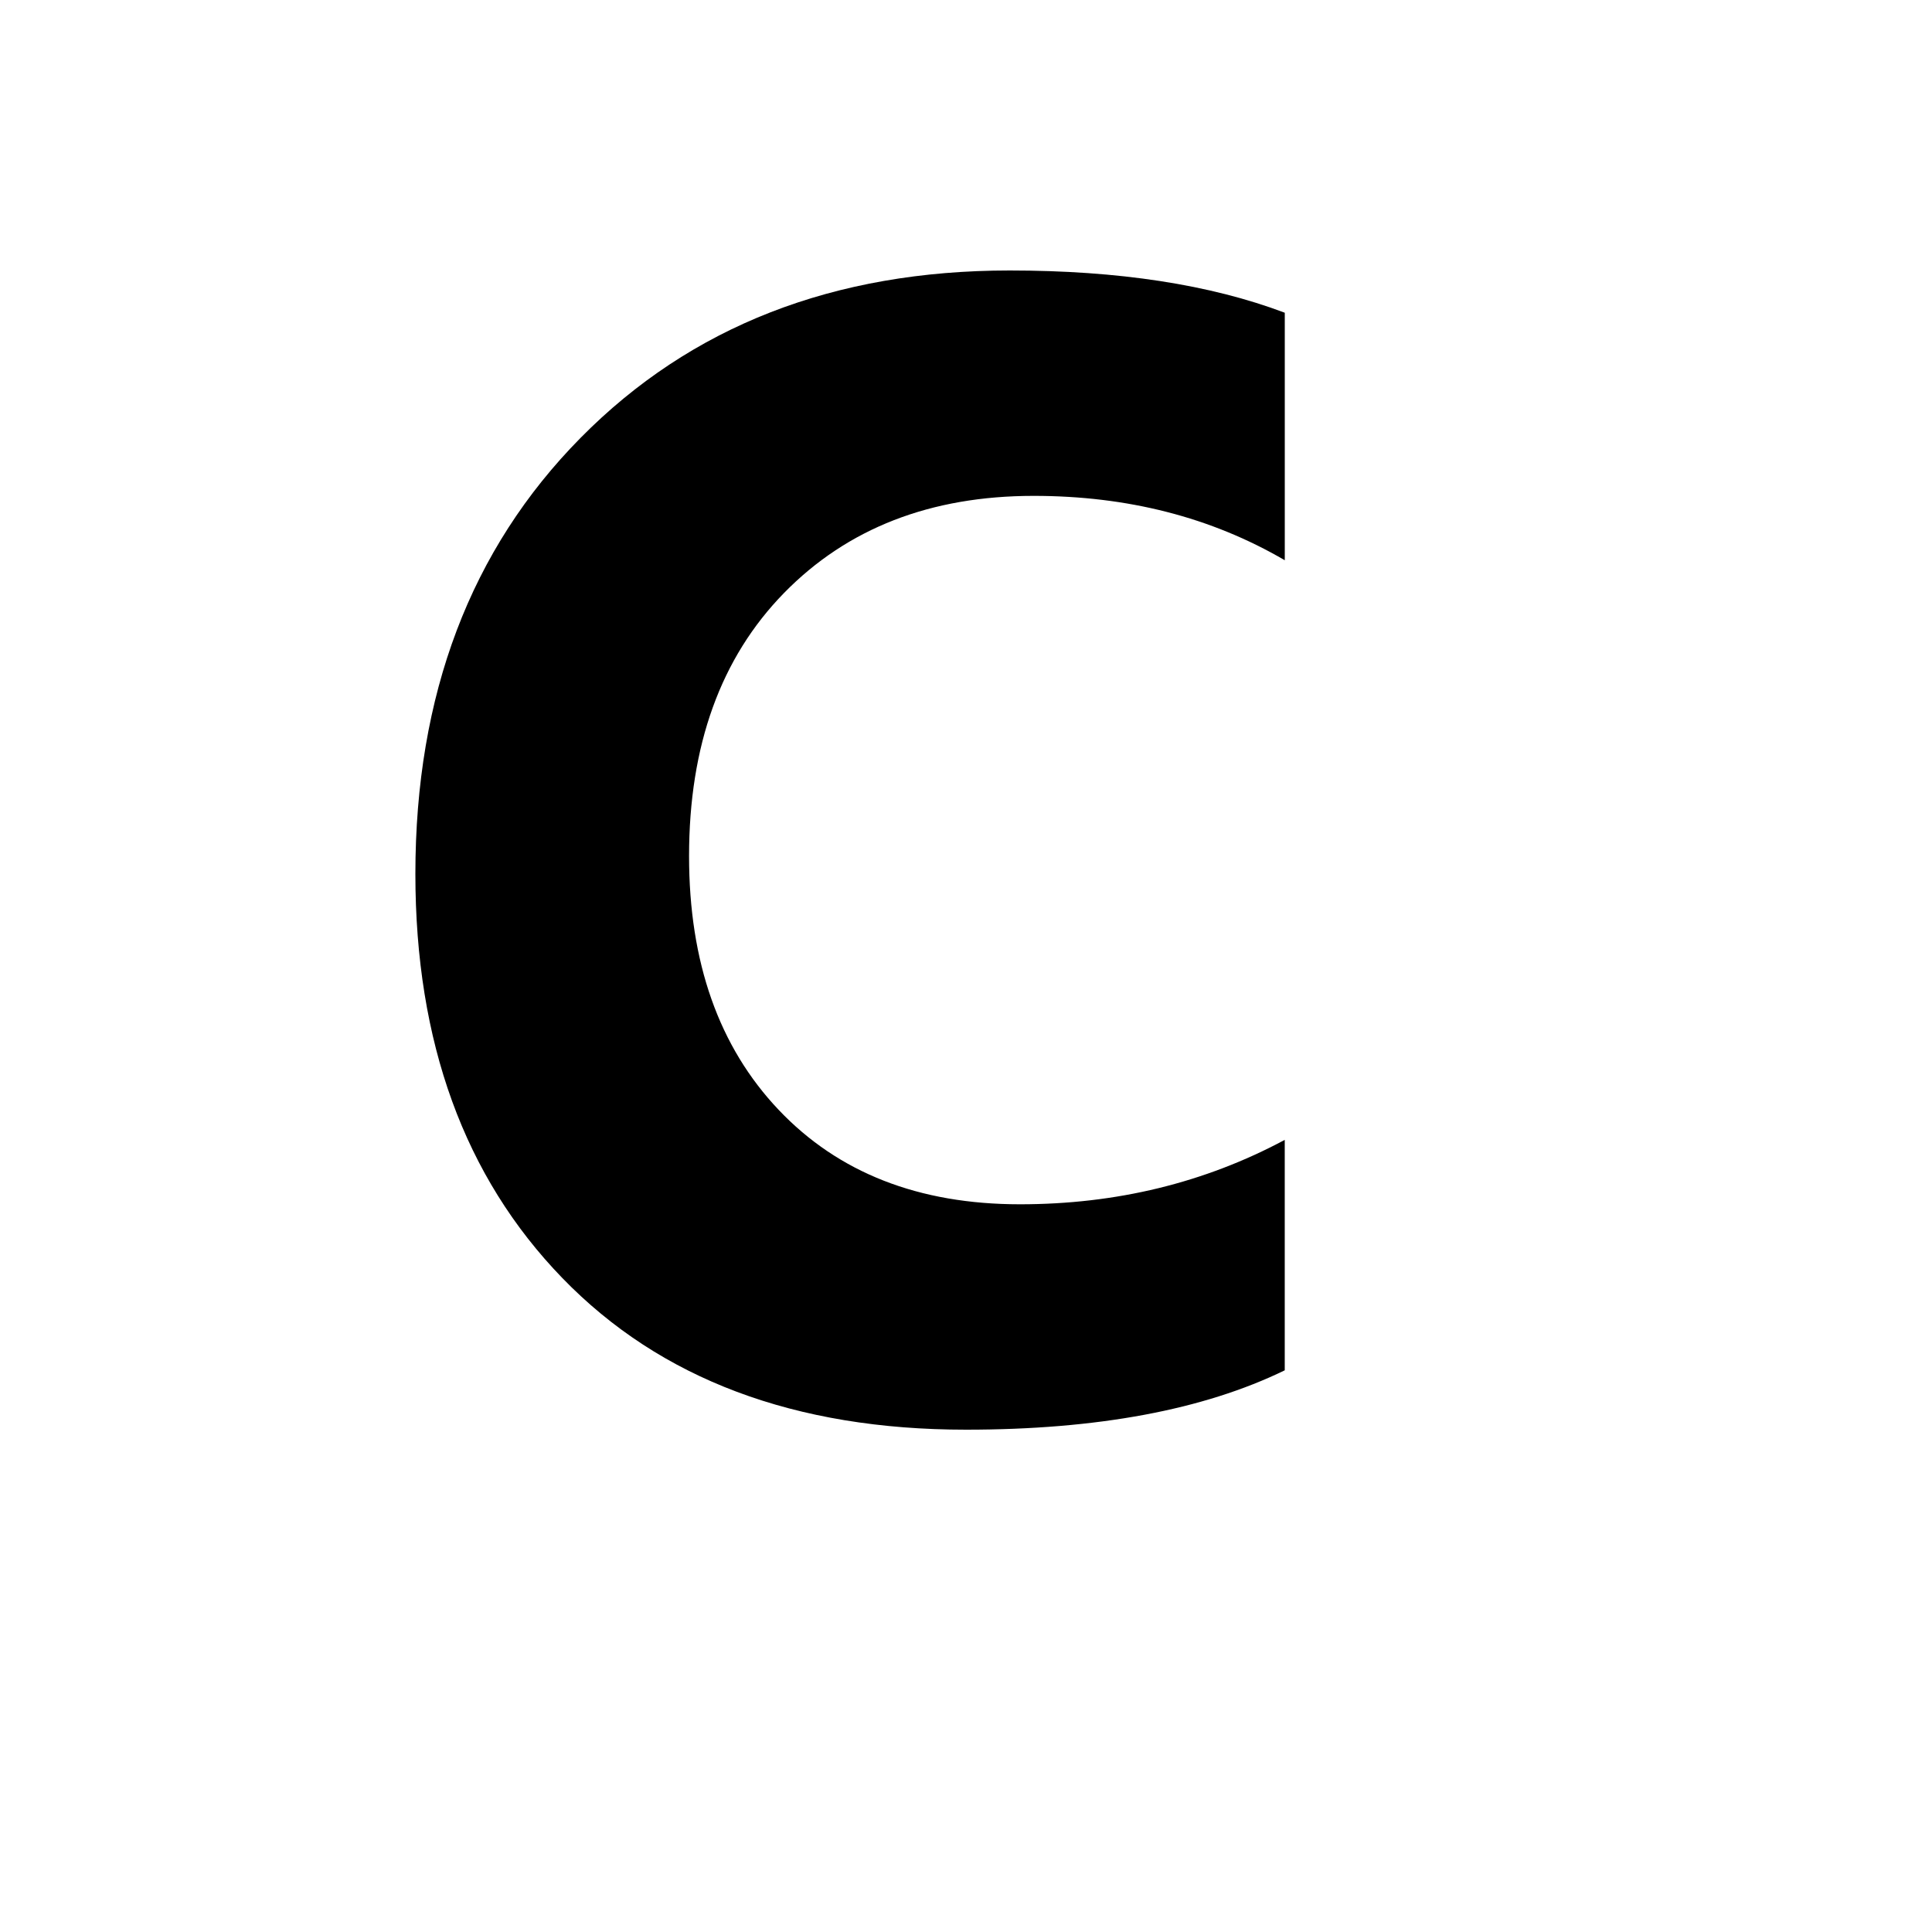 <svg xmlns="http://www.w3.org/2000/svg" version="1.1" xmlns:xlink="http://www.w3.org/1999/xlink" width="100%" height="100%" id="svgWorkerArea" viewBox="-25 -25 625 625" xmlns:idraw="https://idraw.muisca.co" style="background: white;"><defs id="defsdoc"><pattern id="patternBool" x="0" y="0" width="10" height="10" patternUnits="userSpaceOnUse" patternTransform="rotate(35)"><circle cx="5" cy="5" r="4" style="stroke: none;fill: #ff000070;"></circle></pattern></defs><g id="fileImp-867821065" class="cosito"><path id="pathImp-388983687" class="grouped" d="M390.625 418.29C364.305 431.097 329.945 437.5 287.511 437.5 232.113 437.5 188.58 421.139 156.9 388.427 125.209 355.715 109.375 312.149 109.375 257.726 109.375 199.727 127.206 152.695 162.844 116.619 198.482 80.532 244.741 62.5 301.596 62.5 336.808 62.5 366.481 67.053 390.625 76.17 390.625 76.17 390.625 156.239 390.625 156.239 366.851 142.356 339.791 135.414 309.401 135.414 276.039 135.414 249.114 145.888 228.637 166.825 208.16 187.773 197.91 216.145 197.91 251.94 197.91 286.289 207.566 313.651 226.888 334.027 246.198 354.392 272.215 364.586 304.938 364.586 336.124 364.586 364.687 357.633 390.614 343.75 390.614 343.75 390.614 418.29 390.614 418.29 390.614 418.29 390.625 418.29 390.625 418.29"></path></g></svg>